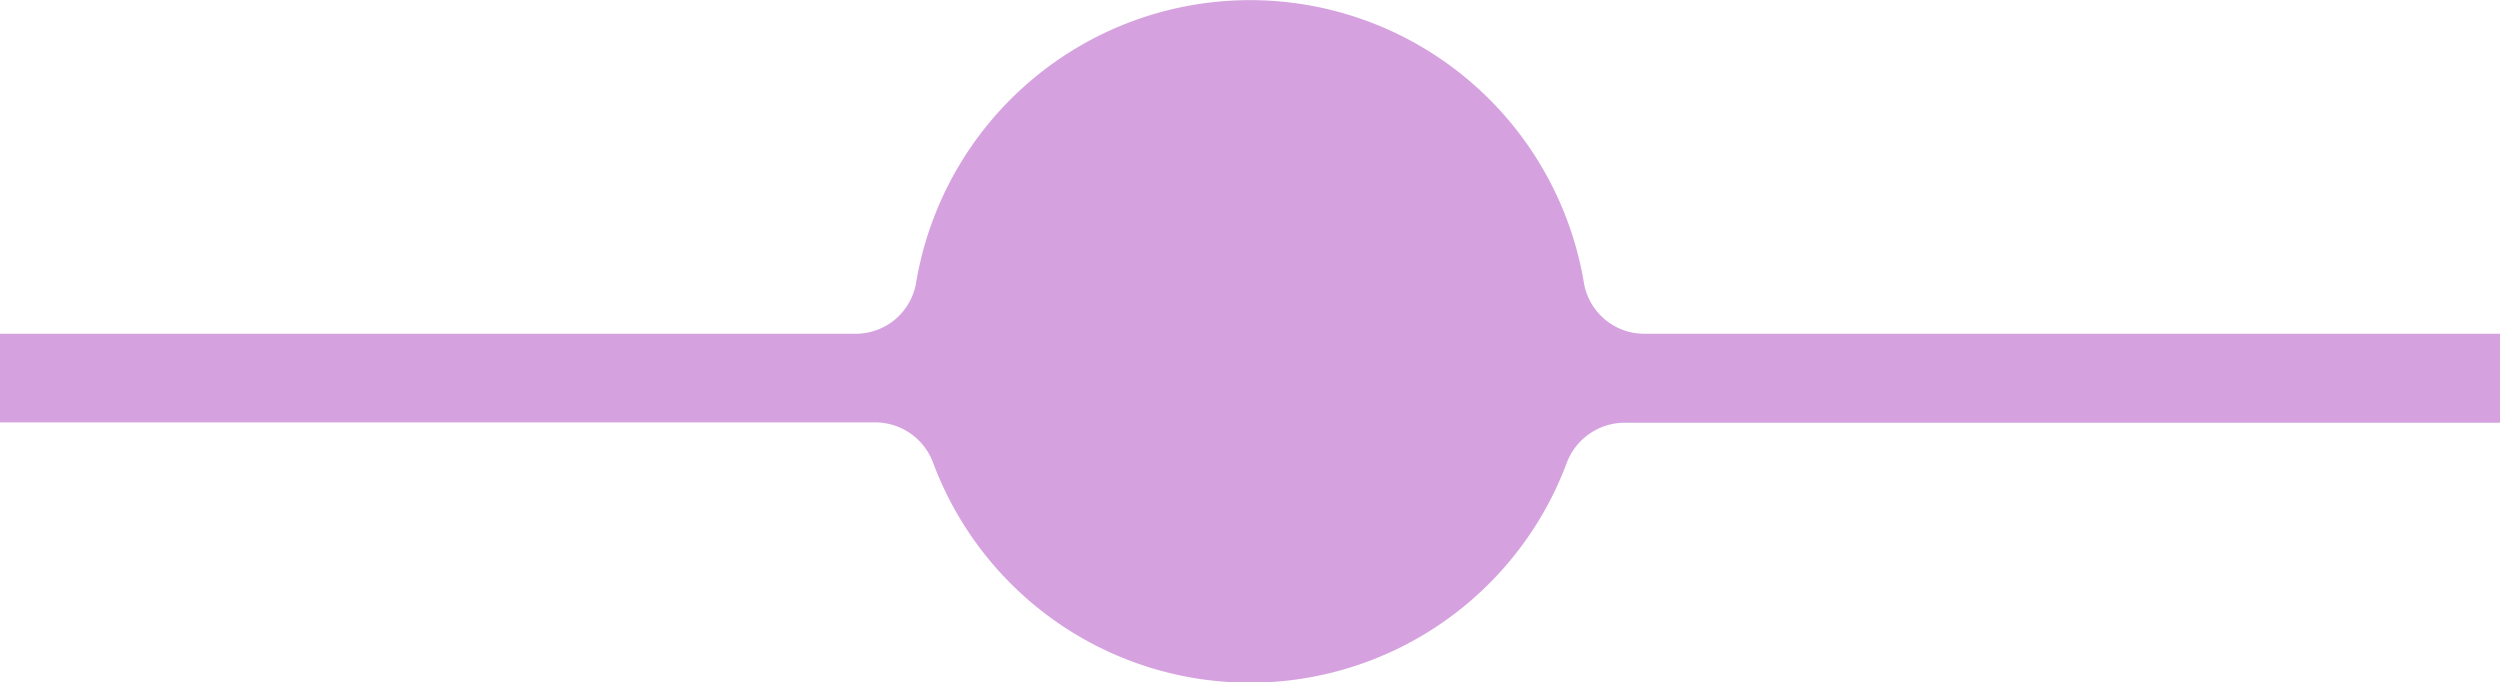 <?xml version="1.0" encoding="UTF-8"?> <svg xmlns="http://www.w3.org/2000/svg" viewBox="0 0 286 78.07"> <defs> <style>.cls-1{fill:#d5a2df;}</style> </defs> <g id="Слой_2" data-name="Слой 2"> <g id="Слой_1-2" data-name="Слой 1"> <path class="cls-1" d="M188.09,38.18a7,7,0,0,1-6.9-5.88,38.73,38.73,0,0,0-76.38,0,7,7,0,0,1-6.91,5.88H0V48.32H100.18A7.08,7.08,0,0,1,106.77,53a38.69,38.69,0,0,0,72.45,0,7.09,7.09,0,0,1,6.6-4.64H286V38.18Z"></path> </g> </g> </svg> 